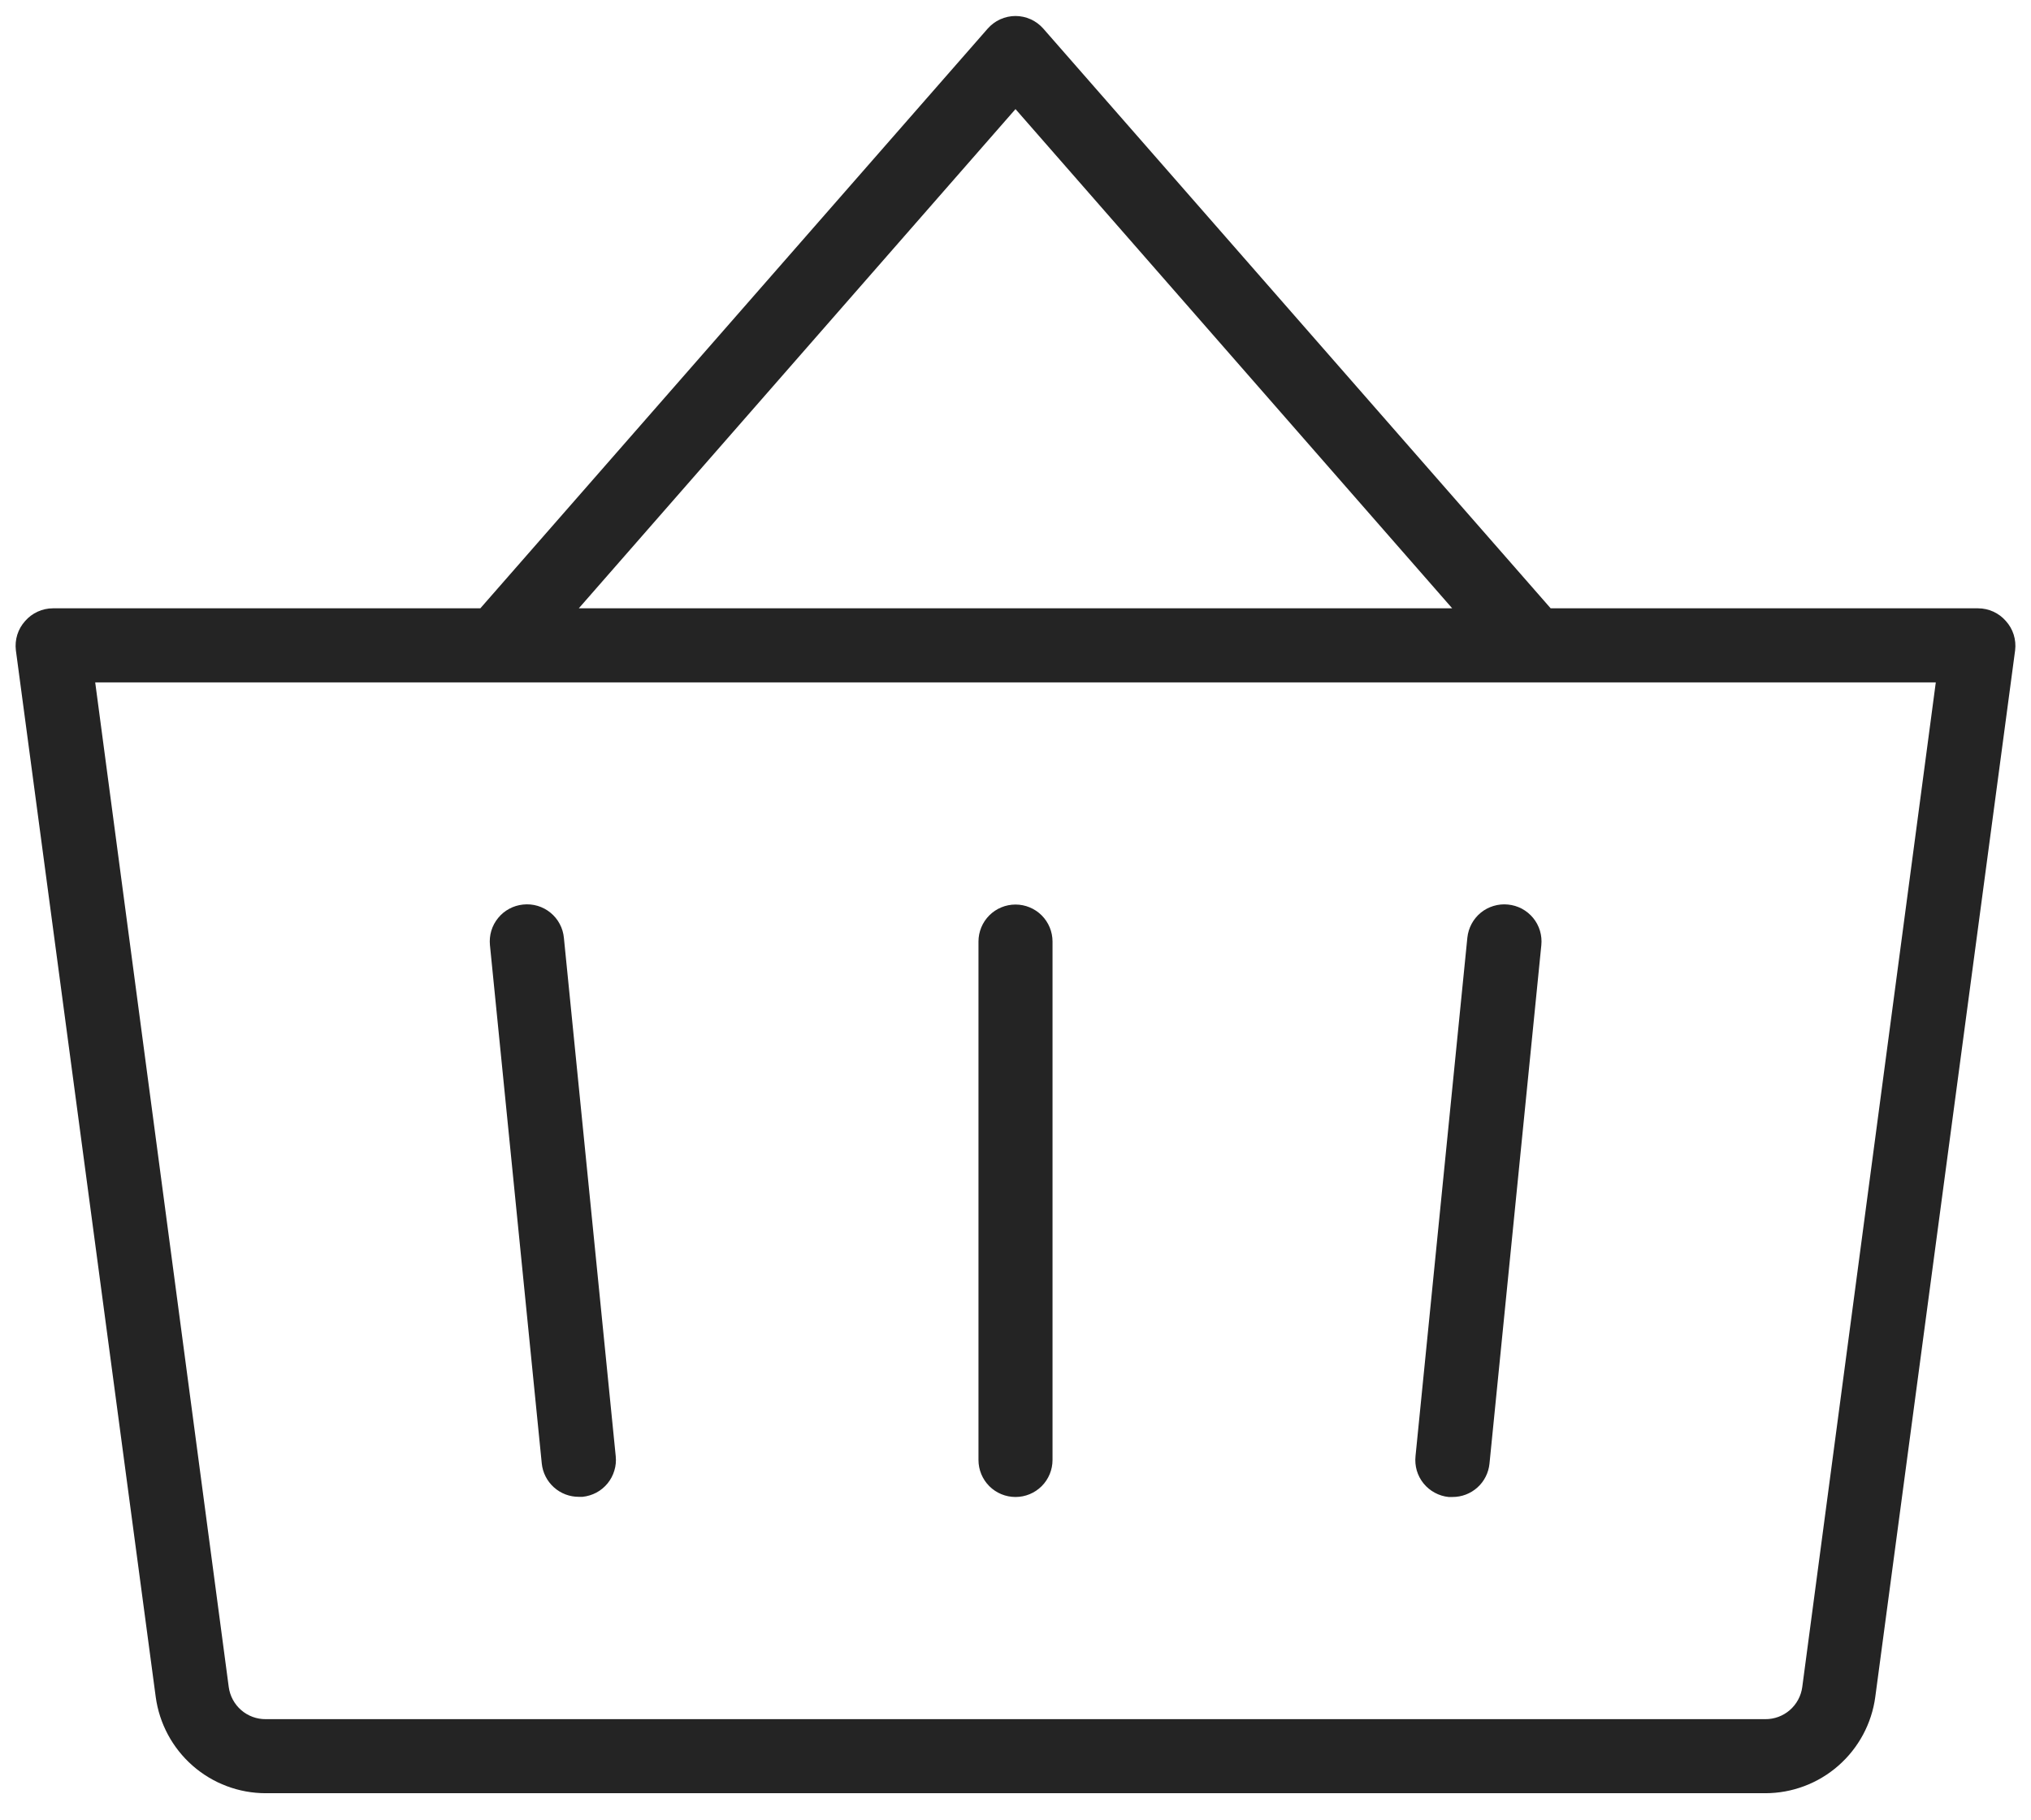 <svg width="48" height="43" viewBox="0 0 48 43" fill="none" xmlns="http://www.w3.org/2000/svg">
<path d="M24.875 22.25V34.5C24.875 34.732 24.783 34.955 24.619 35.119C24.455 35.283 24.232 35.375 24 35.375C23.768 35.375 23.545 35.283 23.381 35.119C23.217 34.955 23.125 34.732 23.125 34.5V22.25C23.125 22.018 23.217 21.795 23.381 21.631C23.545 21.467 23.768 21.375 24 21.375C24.232 21.375 24.455 21.467 24.619 21.631C24.783 21.795 24.875 22.018 24.875 22.25ZM35.638 21.375C35.523 21.363 35.408 21.375 35.298 21.408C35.188 21.441 35.085 21.495 34.996 21.568C34.907 21.641 34.834 21.73 34.779 21.832C34.725 21.933 34.691 22.044 34.679 22.158L33.454 34.408C33.442 34.523 33.452 34.639 33.484 34.751C33.517 34.862 33.571 34.965 33.644 35.055C33.717 35.145 33.807 35.219 33.909 35.274C34.011 35.329 34.122 35.364 34.237 35.375H34.327C34.545 35.376 34.755 35.296 34.917 35.15C35.079 35.005 35.18 34.804 35.202 34.587L36.427 22.337C36.439 22.222 36.428 22.106 36.395 21.995C36.362 21.884 36.307 21.781 36.233 21.691C36.16 21.602 36.069 21.528 35.967 21.473C35.865 21.419 35.753 21.386 35.638 21.375ZM12.363 21.375C12.248 21.387 12.137 21.42 12.036 21.475C11.935 21.529 11.845 21.603 11.773 21.692C11.7 21.781 11.645 21.883 11.612 21.993C11.579 22.103 11.568 22.219 11.579 22.333L12.804 34.583C12.826 34.8 12.928 35 13.09 35.146C13.252 35.292 13.462 35.372 13.679 35.371H13.769C13.883 35.359 13.994 35.325 14.096 35.271C14.197 35.217 14.286 35.143 14.359 35.054C14.432 34.965 14.486 34.862 14.519 34.752C14.553 34.642 14.564 34.527 14.552 34.413L13.327 22.163C13.316 22.047 13.283 21.935 13.228 21.833C13.174 21.731 13.099 21.64 13.009 21.567C12.92 21.494 12.816 21.439 12.705 21.406C12.594 21.373 12.478 21.363 12.363 21.375ZM47.625 15.366L44.32 40.098C44.236 40.728 43.925 41.306 43.447 41.725C42.969 42.144 42.355 42.375 41.719 42.375H6.281C5.645 42.375 5.031 42.144 4.553 41.725C4.075 41.306 3.765 40.728 3.68 40.098L0.375 15.366C0.36 15.242 0.372 15.116 0.409 14.997C0.447 14.877 0.51 14.768 0.594 14.675C0.676 14.581 0.776 14.506 0.89 14.454C1.003 14.402 1.126 14.375 1.25 14.375H11.352L23.344 0.675C23.426 0.582 23.527 0.507 23.64 0.456C23.753 0.405 23.876 0.378 24 0.378C24.124 0.378 24.247 0.405 24.36 0.456C24.473 0.507 24.574 0.582 24.656 0.675L36.648 14.375H46.75C46.874 14.375 46.997 14.402 47.111 14.454C47.224 14.506 47.325 14.581 47.406 14.675C47.49 14.768 47.553 14.877 47.591 14.997C47.628 15.116 47.64 15.242 47.625 15.366ZM13.679 14.375H34.321L24 2.578L13.679 14.375ZM45.75 16.125H2.25L5.406 39.866C5.435 40.077 5.539 40.271 5.7 40.411C5.861 40.551 6.068 40.627 6.281 40.625H41.719C41.932 40.627 42.139 40.551 42.3 40.411C42.461 40.271 42.566 40.077 42.594 39.866L45.75 16.125Z" fill="#242424"/>
</svg>

